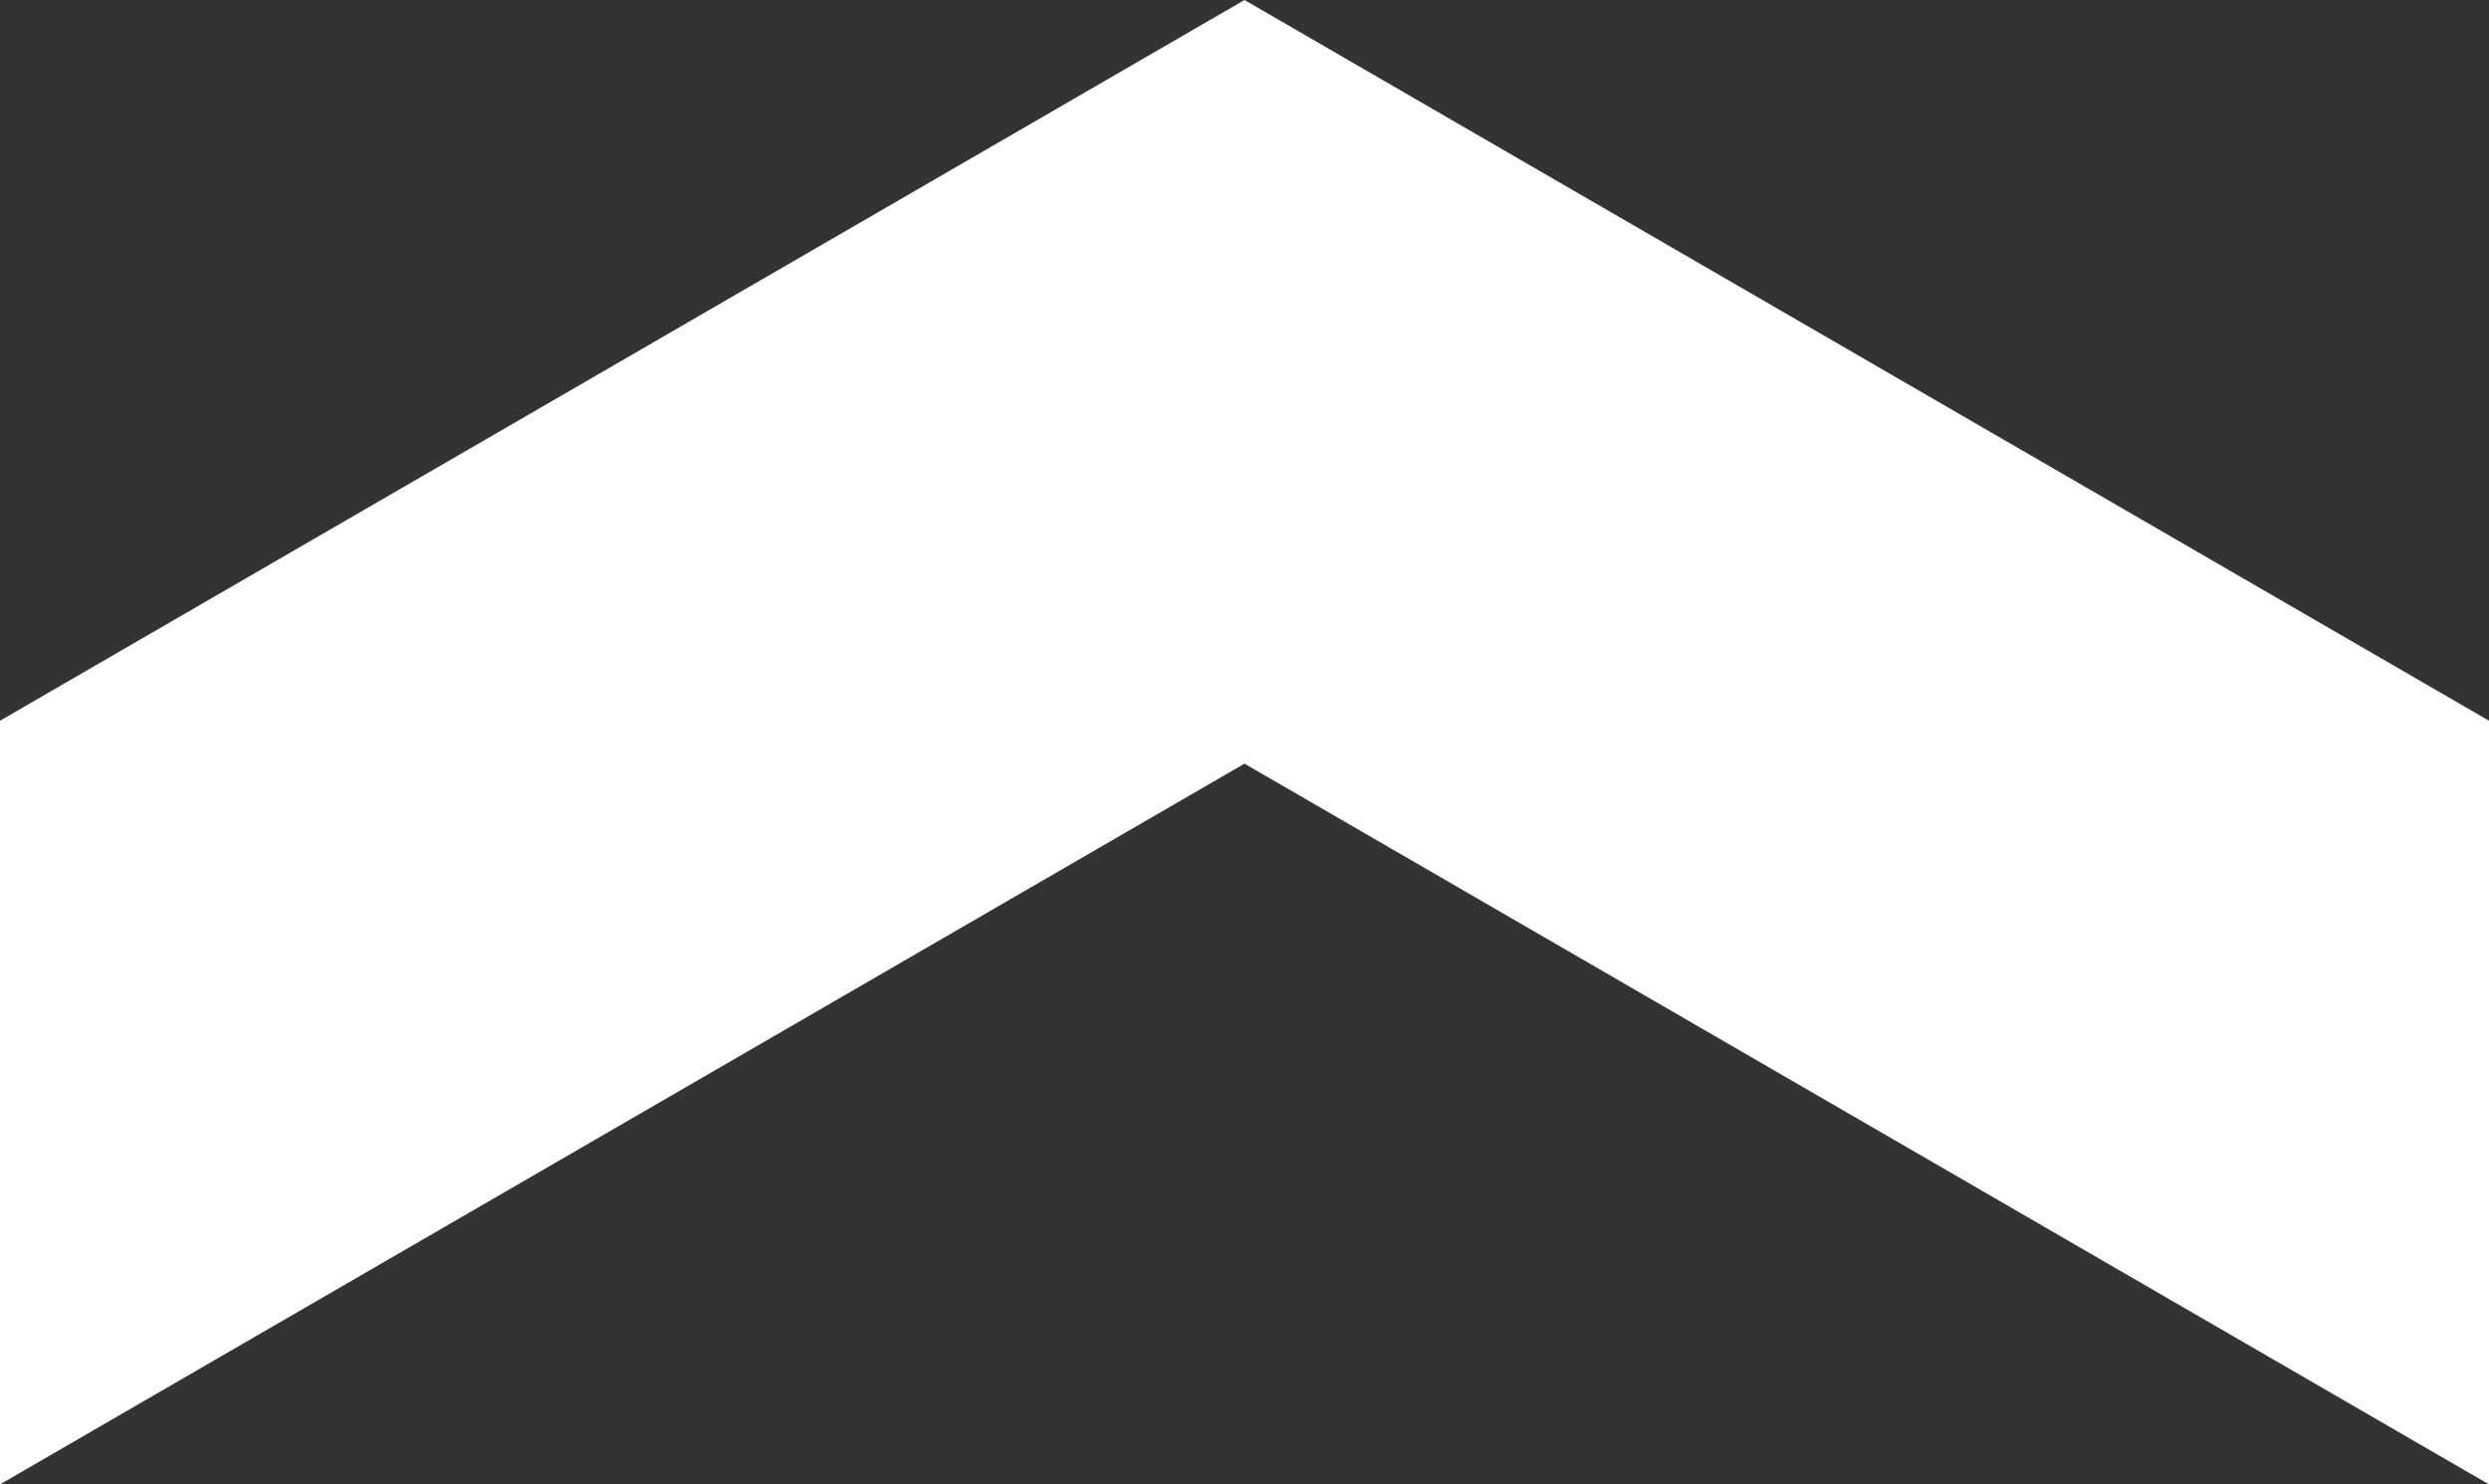 <?xml version="1.0"?>
<svg xmlns="http://www.w3.org/2000/svg" viewBox="0 0 17.4 10.38" width="17.4" height="10.38" x="0" y="0"><rect x="0" y="0" width="17.4" height="10.38" fill="#333333" stroke="none"/><defs><style>.cls-1{fill:#fff;}</style></defs><title>arrow_ccsAsset 5</title><g id="Layer_2" data-name="Layer 2"><g id="Layer_1-2" data-name="Layer 1"><polygon class="cls-1" points="8.7 0 0 5.04 0 10.38 8.7 5.34 17.4 10.38 17.4 5.04 8.7 0"/></g></g></svg>
